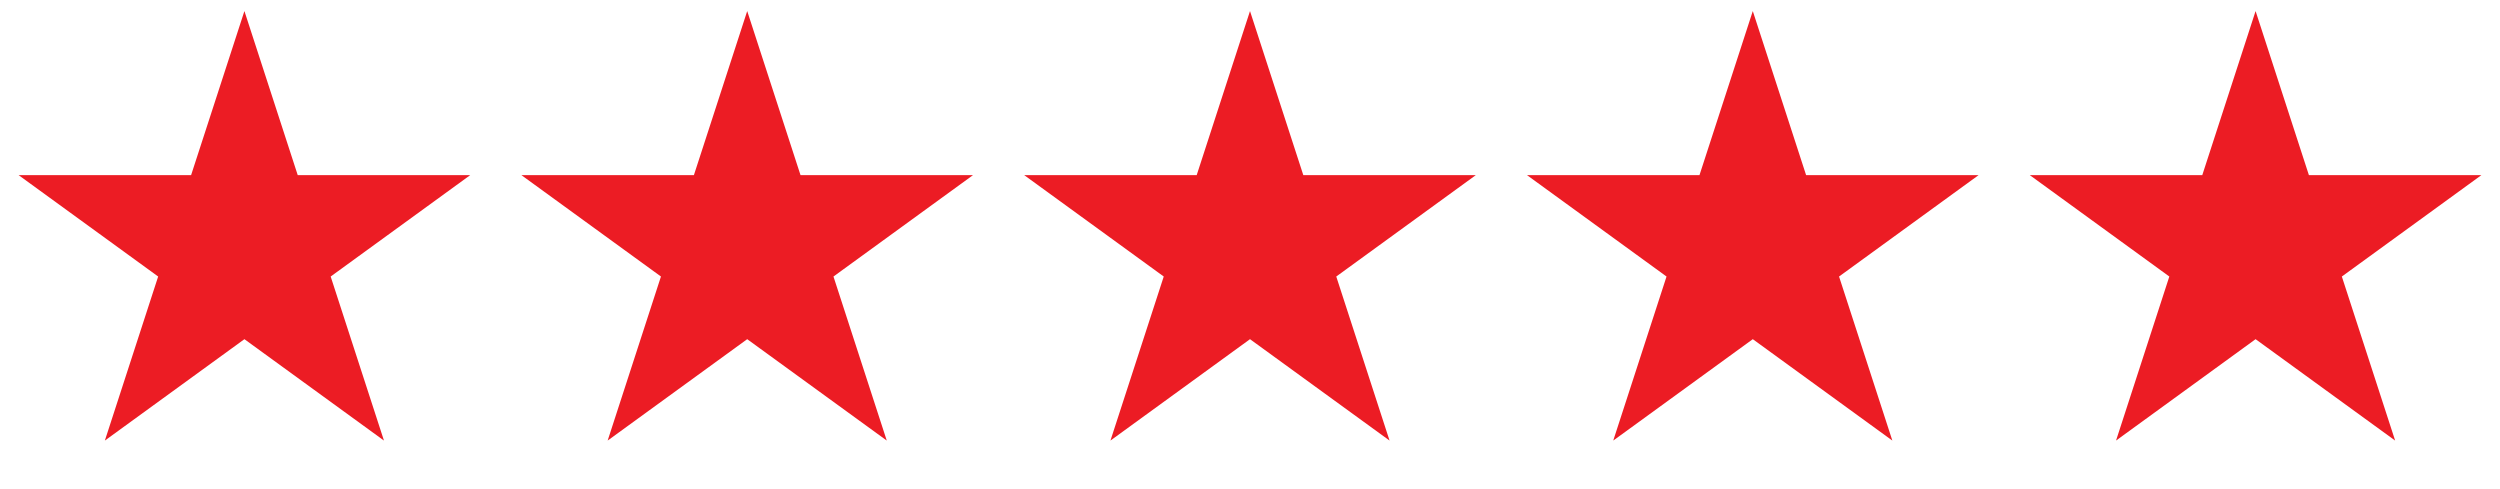 <svg width="179" height="35" viewBox="0 0 179 35" fill="none" xmlns="http://www.w3.org/2000/svg">
<path d="M17.5 0.792L21.317 12.539L33.668 12.539L23.676 19.799L27.492 31.545L17.5 24.285L7.508 31.545L11.324 19.799L1.332 12.539L13.683 12.539L17.5 0.792Z" fill="#EC1C24"/>
<path d="M53.5 0.792L57.317 12.539L69.668 12.539L59.676 19.799L63.492 31.545L53.5 24.285L43.508 31.545L47.324 19.799L37.332 12.539L49.683 12.539L53.5 0.792Z" fill="#EC1C24"/>
<path d="M89.5 0.792L93.317 12.539L105.668 12.539L95.676 19.799L99.492 31.545L89.5 24.285L79.508 31.545L83.324 19.799L73.332 12.539L85.683 12.539L89.5 0.792Z" fill="#EC1C24"/>
<path d="M125.5 0.792L129.317 12.539L141.668 12.539L131.676 19.799L135.492 31.545L125.5 24.285L115.508 31.545L119.324 19.799L109.332 12.539L121.683 12.539L125.5 0.792Z" fill="#EC1C24"/>
<path d="M161.5 0.792L165.317 12.539L177.668 12.539L167.676 19.799L171.492 31.545L161.5 24.285L151.508 31.545L155.324 19.799L145.332 12.539L157.683 12.539L161.5 0.792Z" fill="#EC1C24"/>
</svg>
